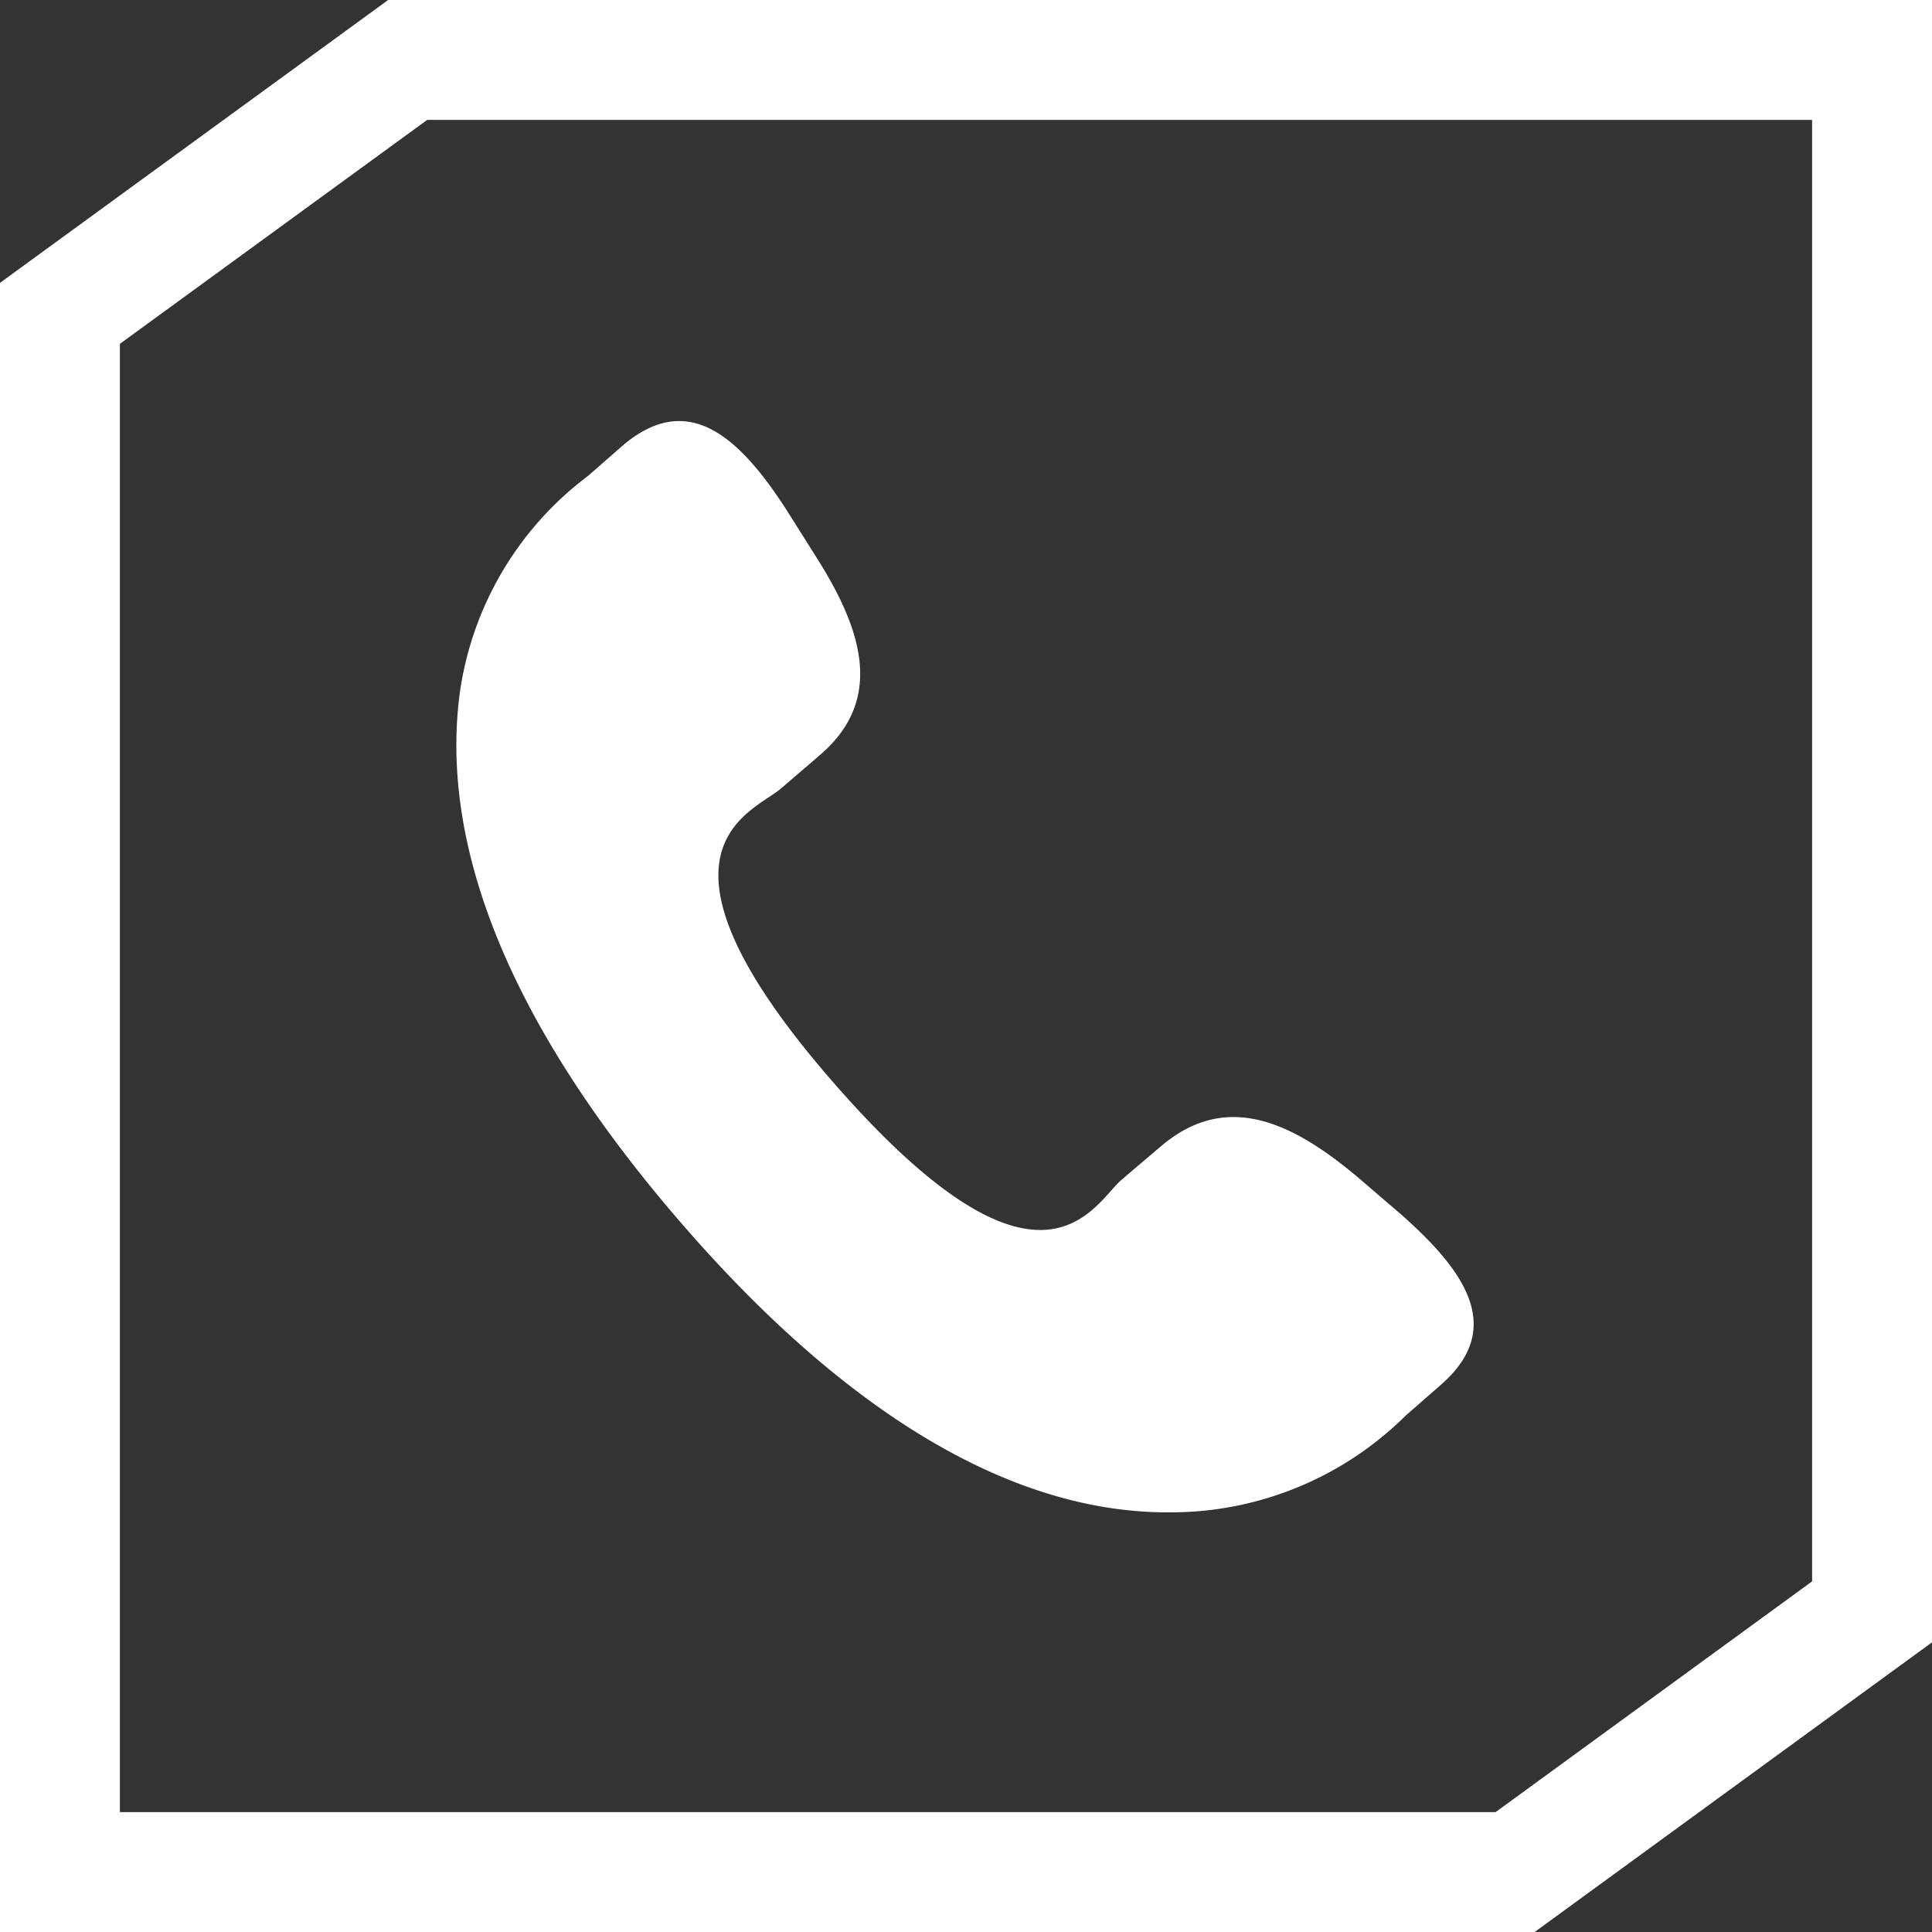 <svg xmlns="http://www.w3.org/2000/svg" viewBox="0 0 48.34 48.34"><rect x="0" y="0" width="48.34" height="48.34" fill="#333333" stroke="none"/><defs><style>.cls-1{fill:#fff;}.cls-2{fill:none;stroke:#fff;stroke-miterlimit:10;stroke-width:3px;}</style></defs><g id="Layer_2" data-name="Layer 2"><g id="Layer_1-2" data-name="Layer 1"><path class="cls-1" d="M34.06,29.53c-1.65-1.41-3.33-2.27-5-.86l-1,.85c-.71.62-2,3.51-7.16-2.38s-2.07-6.8-1.36-7.41l1-.86c1.62-1.41,1-3.19-.16-5l-.7-1.11c-1.18-1.83-2.46-3-4.09-1.62l-.88.77a8.22,8.22,0,0,0-3.21,5.46C11,21.23,12.8,25.68,17,30.55s8.38,7.33,12.31,7.29a8.34,8.34,0,0,0,5.86-2.42l.88-.77c1.62-1.41.61-2.85-1-4.27Z"/><polygon class="cls-2" points="46.84 1.5 46.84 40.33 37.91 46.84 1.5 46.84 1.5 7.84 10.2 1.5 46.84 1.5"/></g></g></svg>